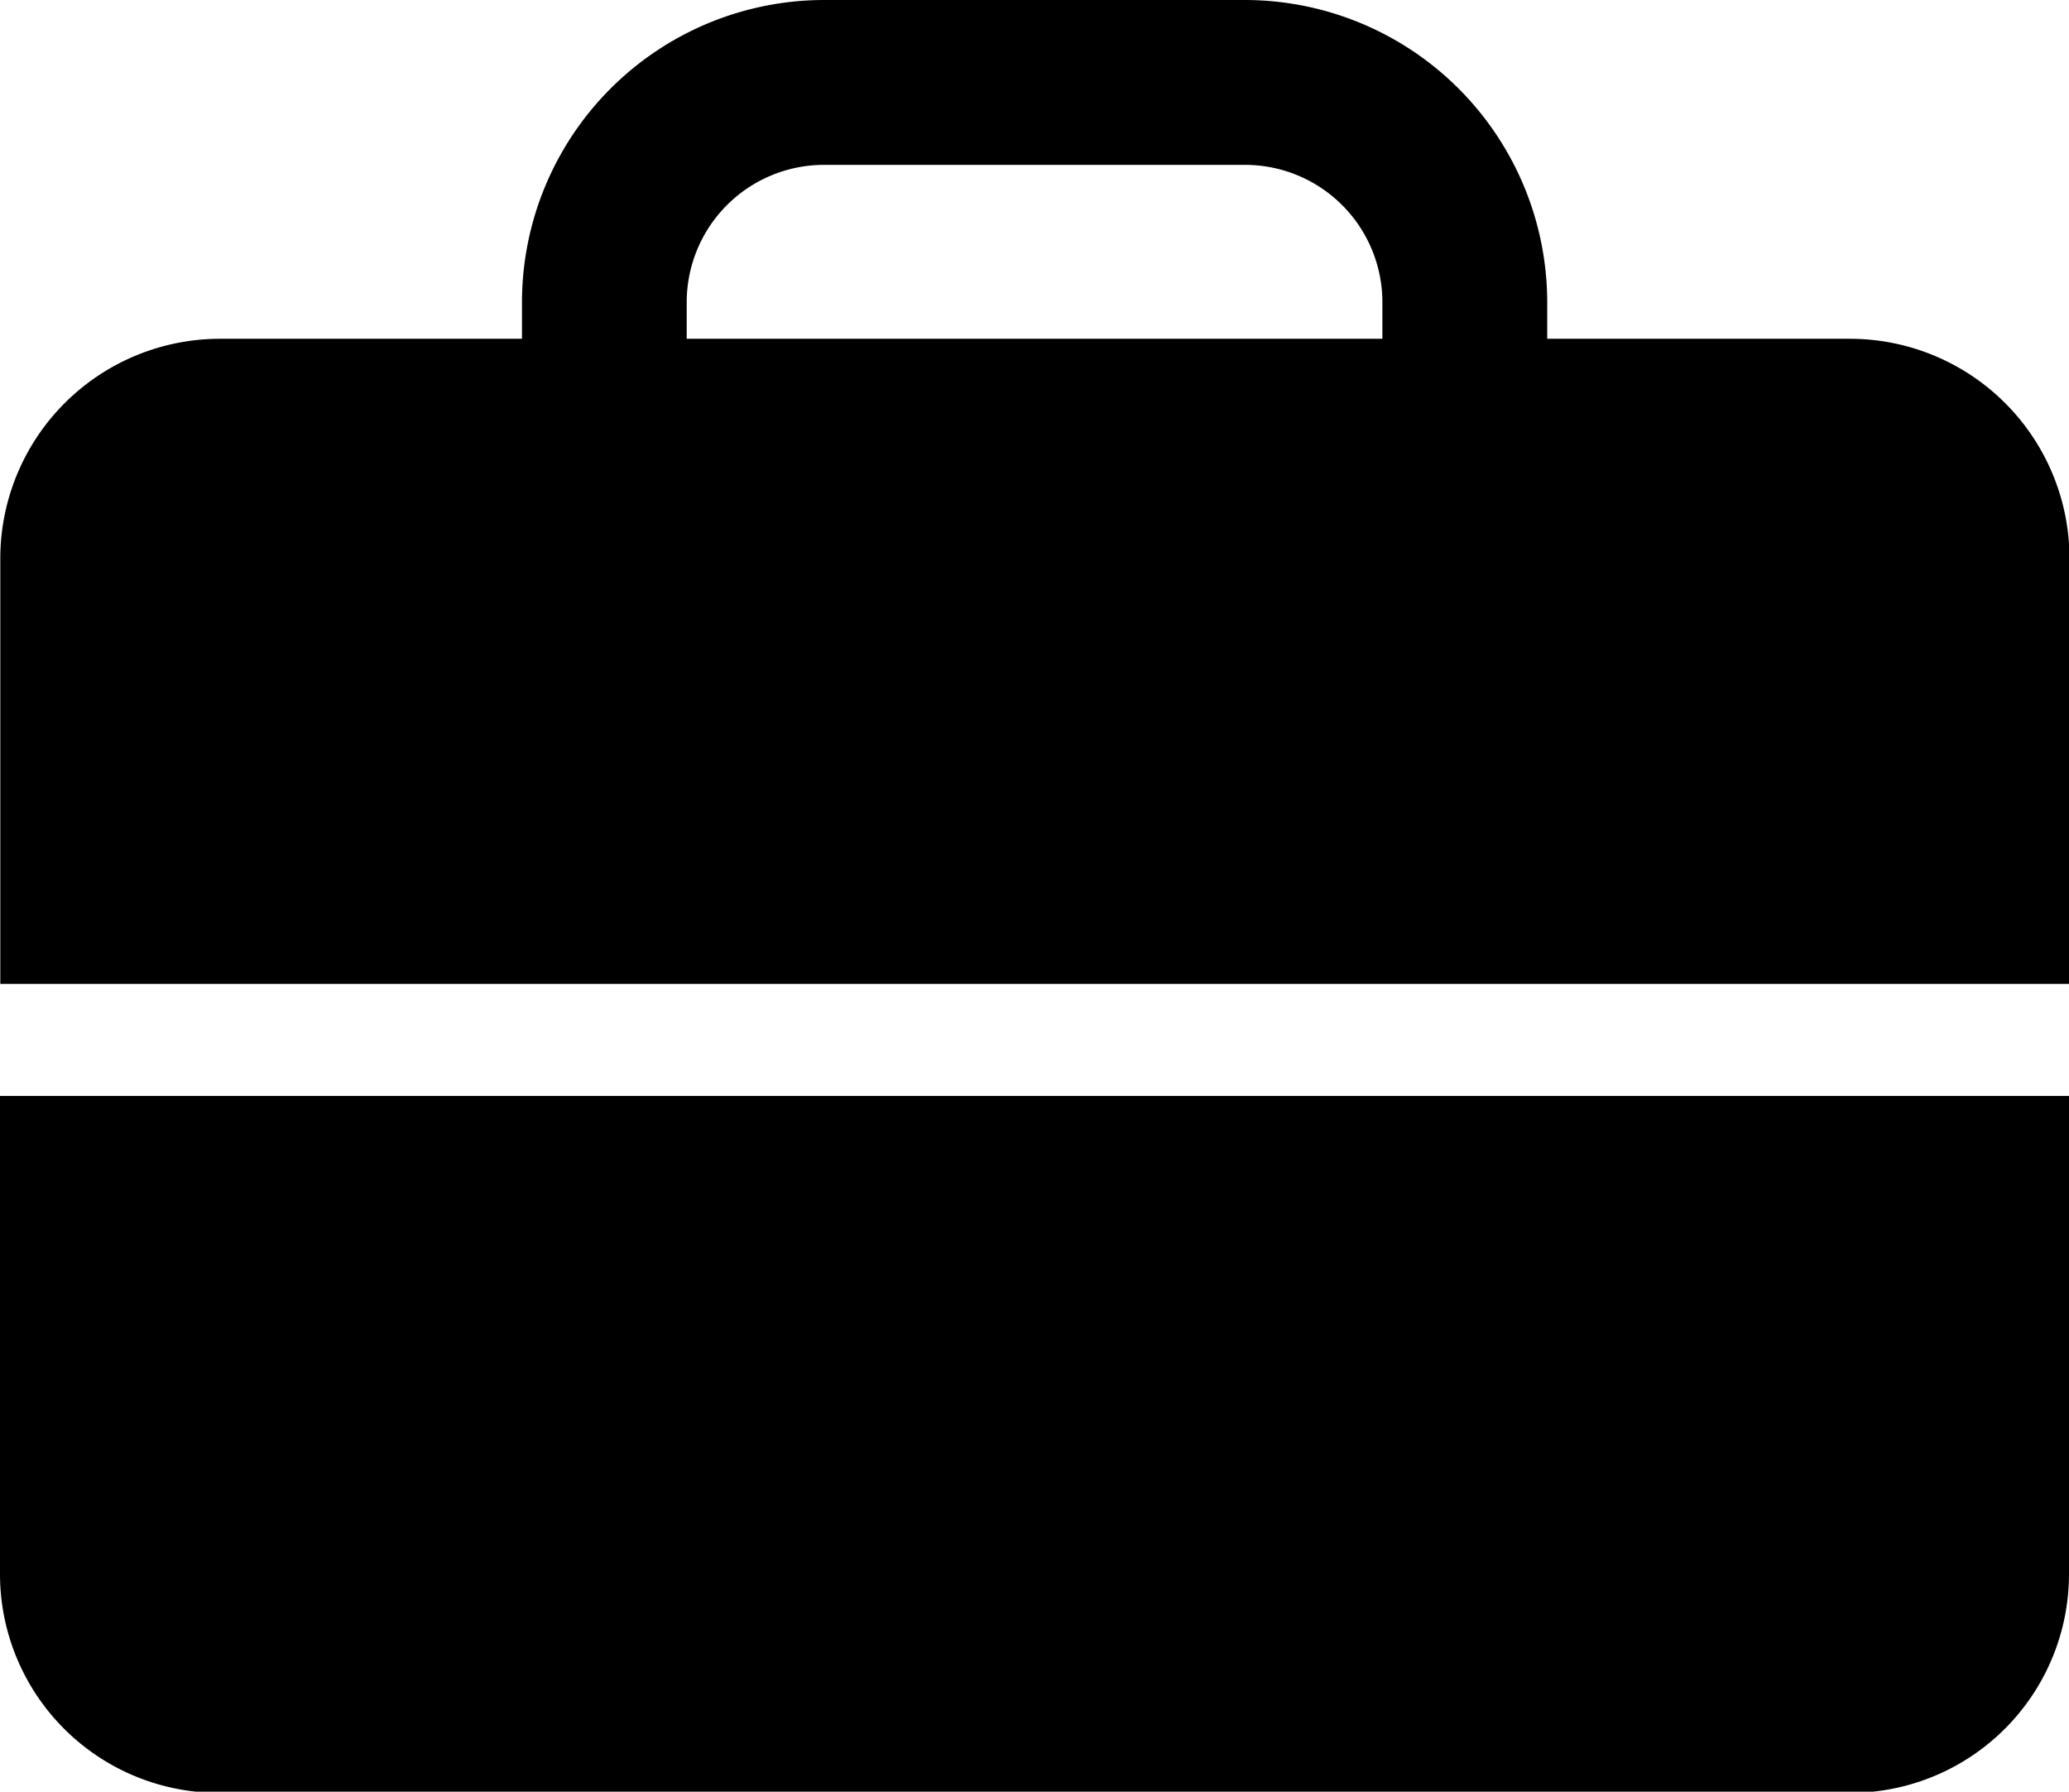 <svg xmlns="http://www.w3.org/2000/svg" width="20.798" height="18.008" viewBox="0 0 20.798 18.008"><path d="M5447.778,2475.493h-3.036v-.368a3.041,3.041,0,0,0-3.037-3.037h-4.233a3.04,3.04,0,0,0-3.036,3.037v.368H5431.4a2.209,2.209,0,0,0-2.208,2.207v4.277h20.8V2477.7A2.208,2.208,0,0,0,5447.778,2475.493Zm-4.693,0h-6.993v-.368a1.381,1.381,0,0,1,1.38-1.38h4.233a1.381,1.381,0,0,1,1.38,1.38Z" transform="translate(-5429.189 -2472.088)"/><path d="M5429.189,2516.022a2.2,2.2,0,0,0,1.972,2.187h16.854a2.2,2.2,0,0,0,1.972-2.187v-4.806h-20.8Z" transform="translate(-5429.189 -2500.201)"/></svg>